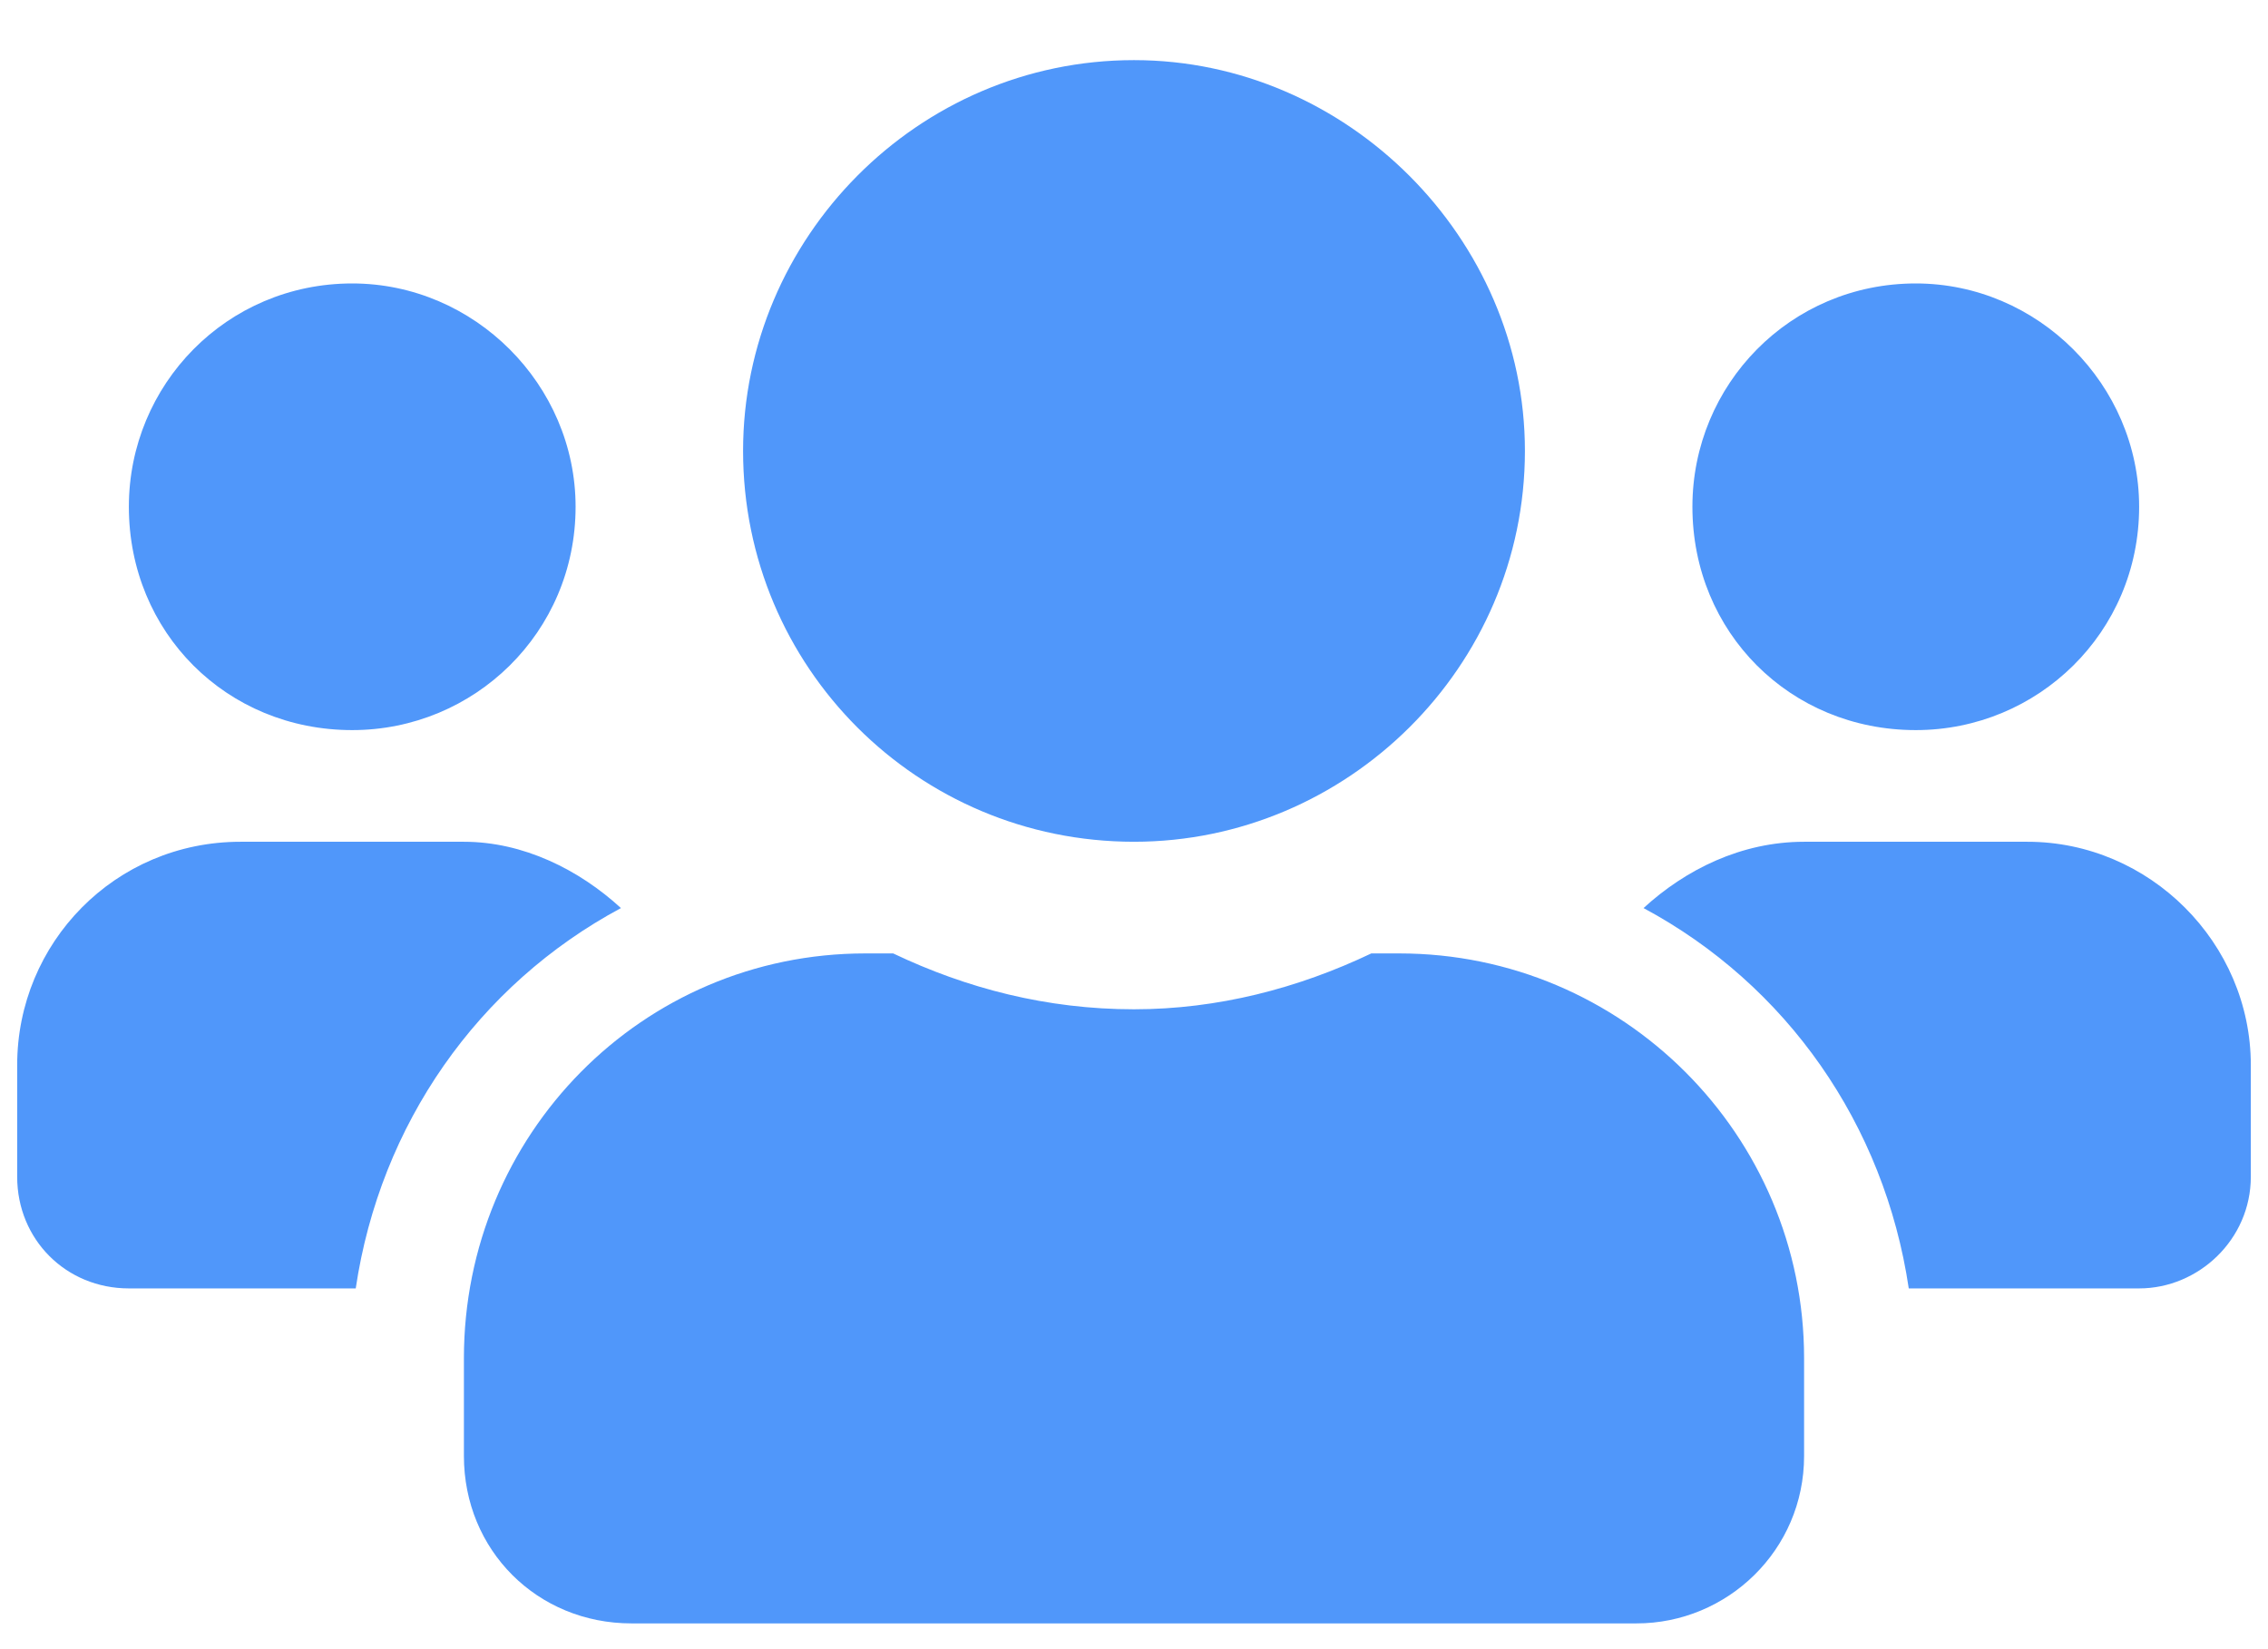 <svg width="33" height="24" viewBox="0 0 33 24" fill="none" xmlns="http://www.w3.org/2000/svg">
<path d="M5.125 10.625C6.902 10.625 8.375 9.203 8.375 7.375C8.375 5.598 6.902 4.125 5.125 4.125C3.297 4.125 1.875 5.598 1.875 7.375C1.875 9.203 3.297 10.625 5.125 10.625ZM27.875 10.625C29.652 10.625 31.125 9.203 31.125 7.375C31.125 5.598 29.652 4.125 27.875 4.125C26.047 4.125 24.625 5.598 24.625 7.375C24.625 9.203 26.047 10.625 27.875 10.625ZM29.5 12.25H26.25C25.336 12.25 24.523 12.656 23.914 13.215C25.996 14.332 27.418 16.363 27.773 18.75H31.125C31.988 18.75 32.75 18.039 32.75 17.125V15.5C32.75 13.723 31.277 12.25 29.5 12.25ZM16.5 12.25C19.598 12.25 22.188 9.711 22.188 6.562C22.188 3.465 19.598 0.875 16.5 0.875C13.352 0.875 10.812 3.465 10.812 6.562C10.812 9.711 13.352 12.25 16.5 12.25ZM20.359 13.875H19.953C18.887 14.383 17.719 14.688 16.5 14.688C15.23 14.688 14.062 14.383 12.996 13.875H12.59C9.34 13.875 6.75 16.516 6.75 19.766V21.188C6.75 22.559 7.816 23.625 9.188 23.625H23.812C25.133 23.625 26.25 22.559 26.25 21.188V19.766C26.25 16.516 23.609 13.875 20.359 13.875ZM9.035 13.215C8.426 12.656 7.613 12.25 6.75 12.25H3.5C1.672 12.25 0.25 13.723 0.25 15.5V17.125C0.25 18.039 0.961 18.75 1.875 18.75H5.176C5.531 16.363 6.953 14.332 9.035 13.215Z" fill="#5097FA"/>
</svg>
